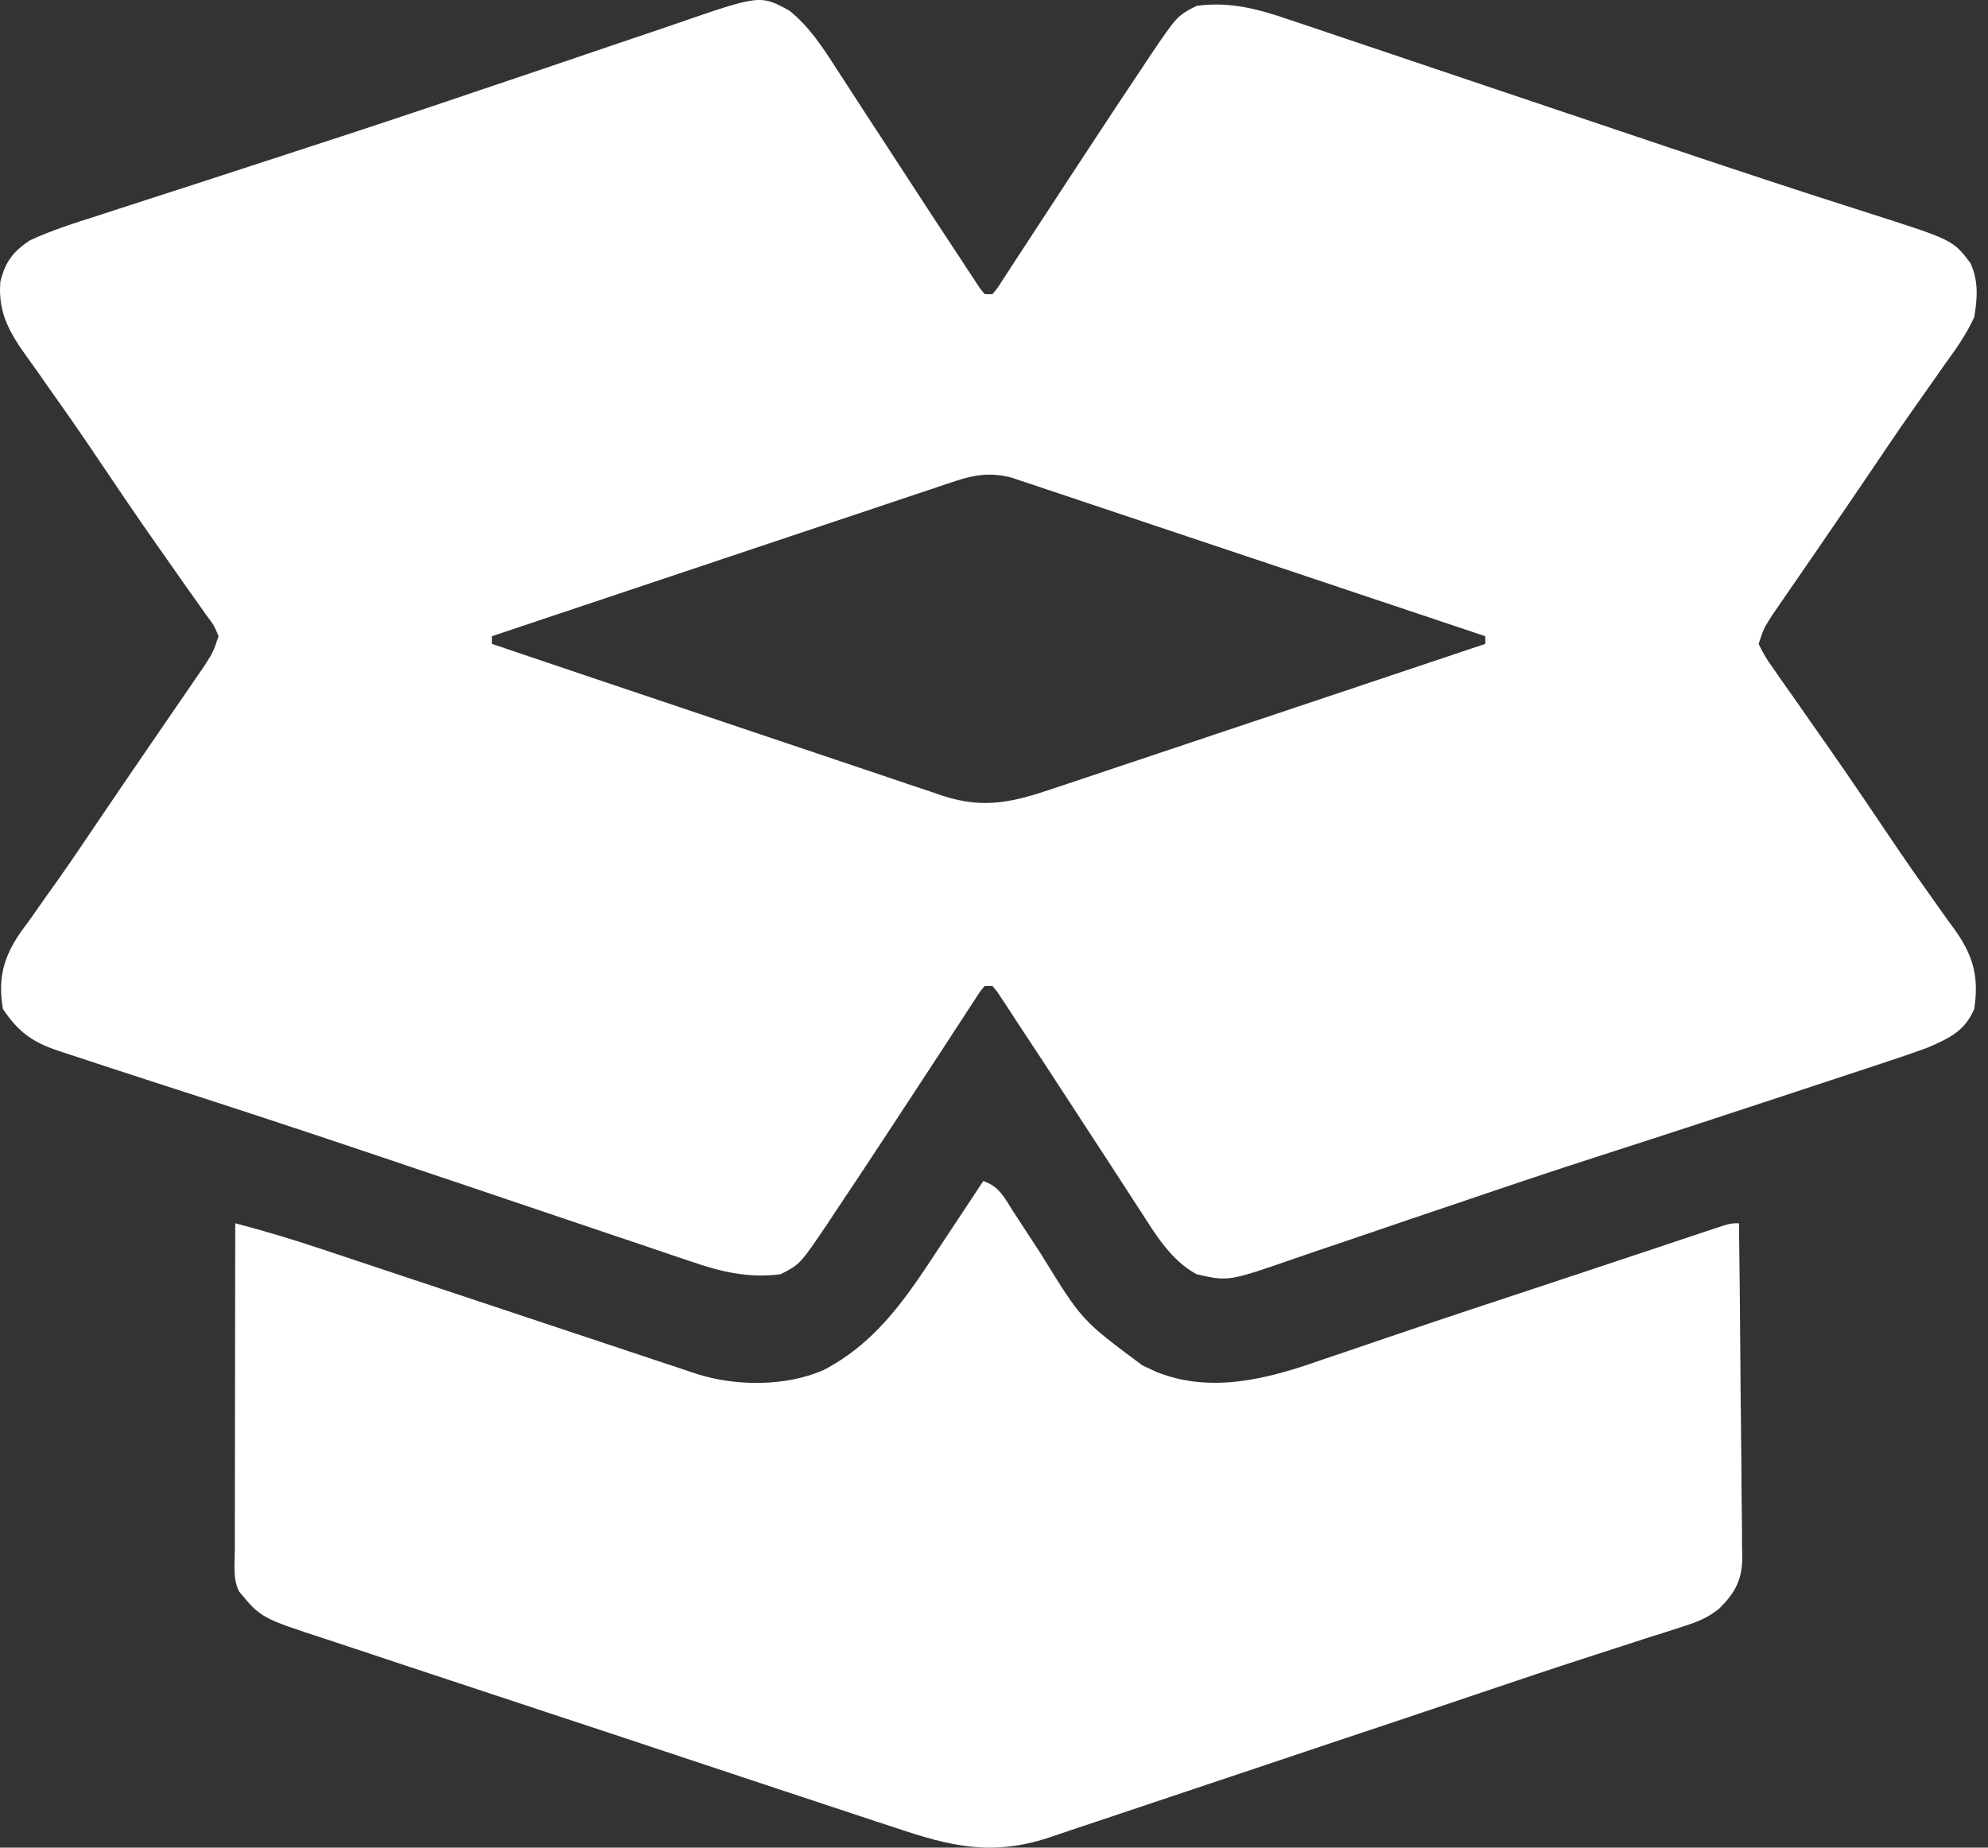 <svg width="85" height="79" viewBox="0 0 85 79" fill="none" xmlns="http://www.w3.org/2000/svg">
<rect x="0" y="0" width="85" height="79" fill="#333333" stroke="none"/>
<path d="M33.754 0.457C34.606 1.142 35.194 2.046 35.777 2.958C35.874 3.106 35.971 3.255 36.071 3.408C36.383 3.885 36.692 4.364 37.001 4.843C37.215 5.171 37.428 5.499 37.643 5.826C38.062 6.469 38.481 7.112 38.9 7.755C39.617 8.859 40.338 9.96 41.065 11.057C41.221 11.297 41.221 11.297 41.381 11.542C41.474 11.683 41.568 11.823 41.664 11.969C41.742 12.088 41.82 12.207 41.901 12.33C41.968 12.412 42.035 12.493 42.104 12.577C42.213 12.577 42.322 12.577 42.433 12.577C42.651 12.321 42.651 12.321 42.865 11.979C42.951 11.847 43.038 11.715 43.127 11.58C43.221 11.435 43.315 11.29 43.411 11.14C43.51 10.99 43.608 10.841 43.709 10.687C43.919 10.365 44.129 10.043 44.339 9.721C44.774 9.053 45.212 8.387 45.649 7.721C45.972 7.23 46.294 6.738 46.617 6.247C47.35 5.128 48.087 4.012 48.833 2.902C48.938 2.743 49.043 2.583 49.152 2.419C50.327 0.68 50.327 0.68 51.158 0.252C52.607 0.045 53.884 0.41 55.24 0.88C55.441 0.946 55.642 1.013 55.849 1.082C56.397 1.264 56.943 1.45 57.489 1.637C58.069 1.834 58.651 2.028 59.233 2.223C60.341 2.594 61.448 2.968 62.554 3.343C63.906 3.801 65.26 4.256 66.614 4.71C67.096 4.872 67.578 5.034 68.06 5.196C68.237 5.256 68.237 5.256 68.418 5.317C69.247 5.595 70.074 5.874 70.902 6.153C73.882 7.158 76.867 8.146 79.864 9.099C83.497 10.259 83.497 10.259 84.241 11.237C84.602 11.987 84.549 12.759 84.411 13.563C84.071 14.31 83.607 14.956 83.125 15.617C82.99 15.81 82.856 16.002 82.722 16.195C82.442 16.597 82.159 16.997 81.875 17.397C81.46 17.981 81.055 18.573 80.653 19.167C80.589 19.263 80.524 19.358 80.458 19.457C80.328 19.649 80.198 19.841 80.068 20.034C79.746 20.511 79.422 20.987 79.097 21.463C79.034 21.557 78.97 21.65 78.904 21.747C78.509 22.327 78.112 22.906 77.714 23.484C77.453 23.863 77.192 24.242 76.932 24.621C76.751 24.885 76.569 25.148 76.387 25.411C76.278 25.57 76.169 25.729 76.056 25.892C75.961 26.031 75.865 26.17 75.767 26.312C75.403 26.89 75.403 26.89 75.193 27.531C75.378 27.924 75.555 28.218 75.807 28.564C75.876 28.664 75.944 28.763 76.015 28.865C76.242 29.193 76.474 29.517 76.705 29.842C76.865 30.071 77.024 30.3 77.183 30.529C77.51 31 77.839 31.469 78.169 31.938C78.612 32.571 79.05 33.207 79.484 33.847C79.55 33.943 79.615 34.039 79.683 34.139C80.005 34.614 80.327 35.09 80.648 35.566C80.775 35.753 80.901 35.94 81.028 36.127C81.09 36.219 81.151 36.31 81.215 36.404C81.591 36.958 81.974 37.506 82.365 38.051C82.555 38.317 82.744 38.585 82.932 38.854C83.162 39.181 83.396 39.507 83.634 39.83C84.396 40.927 84.611 41.812 84.411 43.143C84.005 44.09 83.343 44.393 82.436 44.786C81.762 45.039 81.08 45.264 80.396 45.488C80.198 45.554 80 45.62 79.796 45.688C79.261 45.865 78.726 46.041 78.191 46.217C77.741 46.365 77.29 46.514 76.84 46.663C74.022 47.596 71.201 48.52 68.376 49.428C66.507 50.03 64.646 50.654 62.788 51.286C61.945 51.572 61.102 51.856 60.26 52.141C59.42 52.425 58.581 52.711 57.743 52.999C57.215 53.18 56.685 53.358 56.156 53.536C55.908 53.62 55.661 53.705 55.414 53.791C52.522 54.796 52.522 54.796 51.158 54.482C50.069 53.889 49.412 52.794 48.761 51.776C48.615 51.553 48.615 51.553 48.467 51.326C48.155 50.849 47.846 50.37 47.537 49.891C47.323 49.563 47.109 49.236 46.895 48.908C46.475 48.266 46.056 47.623 45.638 46.979C44.921 45.875 44.199 44.774 43.473 43.677C43.368 43.517 43.264 43.357 43.157 43.192C43.063 43.051 42.97 42.911 42.874 42.765C42.796 42.646 42.717 42.527 42.637 42.404C42.57 42.323 42.503 42.241 42.433 42.157C42.325 42.157 42.216 42.157 42.104 42.157C41.887 42.413 41.887 42.413 41.673 42.755C41.586 42.887 41.5 43.019 41.41 43.154C41.317 43.299 41.223 43.445 41.126 43.594C41.028 43.744 40.93 43.893 40.829 44.047C40.618 44.369 40.408 44.691 40.199 45.013C39.764 45.681 39.326 46.347 38.889 47.013C38.566 47.504 38.243 47.996 37.921 48.488C37.187 49.606 36.451 50.722 35.705 51.832C35.599 51.991 35.494 52.151 35.386 52.315C34.208 54.058 34.208 54.058 33.379 54.482C32.029 54.661 30.836 54.386 29.569 53.945C29.397 53.888 29.225 53.831 29.048 53.772C28.483 53.583 27.919 53.39 27.355 53.197C26.954 53.062 26.553 52.927 26.152 52.793C25.202 52.474 24.252 52.153 23.303 51.831C22.148 51.438 20.991 51.048 19.834 50.659C19.421 50.52 19.007 50.381 18.594 50.242C18.391 50.173 18.188 50.105 17.978 50.035C17.366 49.828 16.753 49.622 16.141 49.415C12.981 48.348 9.812 47.308 6.637 46.285C5.432 45.897 4.23 45.501 3.028 45.105C2.851 45.047 2.674 44.989 2.492 44.929C1.389 44.562 0.781 44.123 0.126 43.143C-0.101 41.823 0.15 40.914 0.903 39.829C1.074 39.599 1.074 39.599 1.248 39.363C1.491 39.017 1.735 38.67 1.978 38.323C2.108 38.142 2.237 37.961 2.367 37.78C2.761 37.229 3.142 36.671 3.521 36.11C3.585 36.016 3.648 35.923 3.713 35.826C3.842 35.636 3.971 35.445 4.099 35.255C4.424 34.773 4.751 34.294 5.078 33.814C5.143 33.718 5.209 33.621 5.276 33.522C5.699 32.902 6.123 32.282 6.548 31.663C6.838 31.24 7.128 30.817 7.417 30.394C7.556 30.192 7.694 29.991 7.833 29.79C8.026 29.51 8.218 29.23 8.409 28.949C8.519 28.79 8.628 28.631 8.741 28.467C9.121 27.867 9.121 27.867 9.345 27.203C9.151 26.736 9.151 26.736 8.803 26.278C8.741 26.189 8.68 26.101 8.617 26.01C8.413 25.717 8.205 25.428 7.997 25.138C7.853 24.933 7.709 24.727 7.565 24.521C7.266 24.092 6.966 23.665 6.664 23.238C5.846 22.077 5.053 20.898 4.258 19.721C4.13 19.53 4.001 19.34 3.873 19.15C3.809 19.056 3.746 18.962 3.68 18.865C3.277 18.27 2.865 17.682 2.449 17.096C2.167 16.7 1.89 16.302 1.613 15.903C1.481 15.716 1.348 15.53 1.213 15.345C0.437 14.279 -0.1 13.393 0.016 12.041C0.222 11.201 0.557 10.757 1.278 10.277C2.214 9.845 3.178 9.538 4.159 9.229C4.461 9.13 4.763 9.031 5.065 8.932C5.715 8.719 6.366 8.508 7.018 8.3C8.008 7.983 8.996 7.661 9.984 7.337C11.05 6.988 12.115 6.64 13.182 6.295C15.557 5.524 17.924 4.736 20.289 3.934C21.265 3.604 22.243 3.275 23.22 2.945C24.19 2.618 25.159 2.289 26.127 1.957C26.738 1.749 27.349 1.543 27.961 1.338C28.247 1.241 28.533 1.144 28.818 1.045C32.502 -0.228 32.502 -0.228 33.754 0.457ZM40.869 20.563C40.693 20.621 40.517 20.679 40.336 20.739C40.145 20.803 39.955 20.868 39.759 20.934C39.556 21.002 39.354 21.069 39.145 21.138C38.592 21.322 38.039 21.508 37.486 21.695C36.908 21.889 36.329 22.082 35.75 22.275C34.655 22.64 33.56 23.007 32.466 23.375C31.219 23.793 29.972 24.21 28.725 24.627C26.16 25.483 23.596 26.342 21.033 27.203C21.033 27.311 21.033 27.42 21.033 27.531C23.71 28.438 26.389 29.341 29.069 30.24C30.314 30.657 31.558 31.076 32.801 31.497C33.885 31.864 34.97 32.229 36.055 32.592C36.63 32.784 37.204 32.977 37.777 33.172C38.418 33.391 39.06 33.605 39.703 33.818C39.891 33.883 40.08 33.949 40.274 34.016C42.176 34.639 43.427 34.261 45.283 33.632C45.481 33.566 45.679 33.5 45.883 33.433C46.421 33.254 46.958 33.073 47.495 32.892C48.059 32.702 48.622 32.514 49.186 32.327C50.252 31.971 51.317 31.614 52.381 31.256C53.594 30.849 54.808 30.443 56.022 30.038C58.517 29.204 61.011 28.369 63.505 27.531C63.505 27.423 63.505 27.314 63.505 27.203C60.818 26.301 58.131 25.401 55.443 24.503C54.194 24.086 52.947 23.669 51.699 23.25C50.612 22.884 49.524 22.52 48.436 22.158C47.86 21.965 47.284 21.773 46.708 21.579C46.066 21.363 45.422 21.148 44.779 20.934C44.493 20.837 44.493 20.837 44.202 20.739C44.026 20.681 43.85 20.623 43.669 20.563C43.517 20.512 43.365 20.461 43.208 20.409C42.363 20.204 41.685 20.29 40.869 20.563Z" fill="white"/>
<path d="M42.041 50.5C42.732 50.729 42.949 51.221 43.325 51.806C43.439 51.98 43.439 51.98 43.556 52.158C43.882 52.654 44.205 53.151 44.528 53.649C46.256 56.458 46.256 56.458 48.851 58.383C49.044 58.472 49.238 58.562 49.437 58.655C51.772 59.601 54.211 58.957 56.476 58.157C56.764 58.059 57.052 57.962 57.341 57.865C58.025 57.634 58.708 57.401 59.39 57.167C61.715 56.373 64.05 55.607 66.383 54.834C67.306 54.528 68.23 54.221 69.153 53.913C69.736 53.719 70.32 53.525 70.903 53.331C71.179 53.239 71.455 53.147 71.731 53.054C72.111 52.927 72.492 52.801 72.872 52.674C72.985 52.636 73.097 52.599 73.213 52.56C73.985 52.304 73.985 52.304 74.352 52.304C74.379 54.291 74.4 56.279 74.412 58.266C74.418 59.189 74.426 60.112 74.439 61.035C74.452 61.926 74.459 62.817 74.462 63.709C74.464 64.048 74.468 64.388 74.475 64.727C74.483 65.204 74.484 65.68 74.484 66.157C74.49 66.366 74.49 66.366 74.496 66.579C74.484 67.548 74.206 68.075 73.523 68.765C73.053 69.153 72.606 69.339 72.026 69.523C71.911 69.561 71.795 69.599 71.676 69.638C71.282 69.767 70.887 69.89 70.492 70.013C70.199 70.108 69.906 70.203 69.614 70.299C68.943 70.518 68.271 70.735 67.599 70.952C66.309 71.369 65.024 71.802 63.739 72.236C63.251 72.401 62.763 72.565 62.275 72.73C62.152 72.772 62.028 72.813 61.901 72.856C60.234 73.419 58.564 73.976 56.895 74.532C55.564 74.977 54.233 75.422 52.904 75.87C51.723 76.268 50.542 76.664 49.359 77.057C48.74 77.263 48.12 77.47 47.502 77.68C46.925 77.876 46.347 78.069 45.768 78.259C45.458 78.362 45.15 78.468 44.841 78.574C42.395 79.372 40.642 78.944 38.289 78.152C37.998 78.057 37.708 77.962 37.417 77.867C36.633 77.61 35.85 77.35 35.067 77.088C34.412 76.87 33.756 76.653 33.1 76.437C31.553 75.926 30.007 75.412 28.461 74.896C26.869 74.365 25.276 73.838 23.682 73.314C22.31 72.862 20.939 72.408 19.569 71.952C18.752 71.68 17.935 71.409 17.117 71.141C16.348 70.888 15.58 70.632 14.812 70.374C14.532 70.28 14.25 70.187 13.969 70.095C11.16 69.179 11.16 69.179 10.223 68.049C9.946 67.498 10.037 66.875 10.04 66.268C10.04 66.118 10.04 65.968 10.04 65.813C10.04 65.314 10.041 64.815 10.042 64.316C10.043 63.971 10.043 63.626 10.043 63.281C10.044 62.371 10.045 61.461 10.047 60.552C10.049 59.624 10.05 58.696 10.05 57.768C10.052 55.947 10.055 54.126 10.058 52.304C11.304 52.629 12.527 52.998 13.747 53.406C13.925 53.465 14.102 53.524 14.286 53.585C14.867 53.778 15.448 53.972 16.029 54.166C16.435 54.301 16.841 54.436 17.247 54.571C18.203 54.889 19.159 55.207 20.115 55.525C21.931 56.13 23.748 56.734 25.564 57.338C26.16 57.536 26.757 57.735 27.353 57.933C27.717 58.054 28.081 58.175 28.445 58.297C28.611 58.352 28.777 58.407 28.948 58.464C29.176 58.54 29.176 58.54 29.409 58.618C29.607 58.684 29.607 58.684 29.809 58.751C31.493 59.279 33.59 59.289 35.218 58.578C37.6 57.331 38.872 55.296 40.31 53.114C40.478 52.86 40.647 52.606 40.816 52.352C41.225 51.735 41.633 51.118 42.041 50.5Z" fill="white"/>
</svg>
